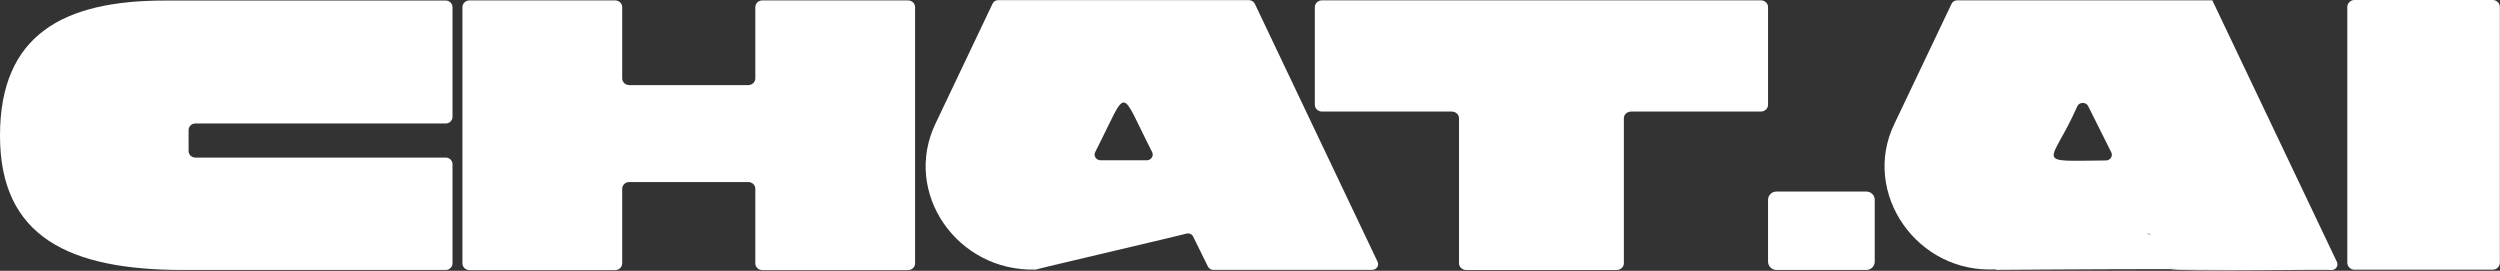 <svg width="3730" height="404" viewBox="0 0 3730 404" fill="none" xmlns="http://www.w3.org/2000/svg">
<rect x="0" y="0" width="3730" height="404" fill="#333333" stroke="none"/>
<path d="M2784.74 285.81H2650.28C2643.46 285.81 2637.93 291.339 2637.93 298.16V390.38C2637.93 397.201 2643.46 402.73 2650.28 402.73H2784.74C2791.56 402.73 2797.09 397.201 2797.09 390.38V298.16C2797.09 291.339 2791.56 285.81 2784.74 285.81Z" fill="white"/>
<path d="M1354.78 0.61H1137.48C1131.67 0.61 1126.95 5.08 1126.95 10.6V116.98C1126.95 122.5 1122.24 126.97 1116.42 126.97H938.84C933.03 126.97 928.31 122.5 928.31 116.98V10.61C928.31 5.09 923.6 0.62 917.78 0.62H700.48C694.67 0.62 689.95 5.09 689.95 10.61V393C689.95 398.52 694.66 402.99 700.48 402.99H917.78C923.59 402.99 928.31 398.52 928.31 393V281.59C928.31 276.07 933.02 271.6 938.84 271.6H1116.42C1122.23 271.6 1126.95 276.07 1126.95 281.59V393C1126.95 398.52 1131.66 402.99 1137.48 402.99H1354.78C1360.59 402.99 1365.31 398.52 1365.31 393V10.61C1365.31 5.09 1360.6 0.62 1354.78 0.62V0.61Z" fill="white"/>
<path d="M2627.04 0.48H1972.62C1966.61 0.48 1961.73 4.95 1961.73 10.47V156.46C1961.73 161.98 1966.61 166.45 1972.62 166.45H2165.96C2171.97 166.45 2176.85 170.92 2176.85 176.44V392.85C2176.85 398.37 2181.73 402.84 2187.74 402.84H2411.91C2417.92 402.84 2422.8 398.37 2422.8 392.85V176.44C2422.8 170.92 2427.68 166.45 2433.69 166.45H2627.03C2633.04 166.45 2637.92 161.98 2637.92 156.46V10.47C2637.92 4.95 2633.04 0.48 2627.03 0.48H2627.04Z" fill="white"/>
<path d="M1872.31 5.86C1870.67 2.42 1867.25 0.23 1863.5 0.23H1489.15C1485.65 0.23 1482.48 2.18 1481.03 5.22L1395.74 184.46C1346.5 287.01 1427.27 405.53 1545.4 402.21C1544.91 401.7 1763.52 350.64 1770.66 348.47C1774.44 347.58 1778.52 349.49 1780.2 353.01L1802.25 397.72C1803.72 400.7 1806.86 402.61 1810.31 402.61H2047.25C2053.73 402.61 2058.05 396.21 2055.37 390.56L1872.31 5.85V5.86ZM1634.01 226.95C1684.51 128.06 1668.61 128.43 1719.01 226.95C1721.84 232.6 1717.52 239.14 1710.97 239.14H1642.06C1635.5 239.14 1631.19 232.6 1634.02 226.95H1634.01Z" fill="white"/>
<path d="M3300.79 0.51H2919.94C2916.44 0.51 2913.26 2.46 2911.82 5.5L2826.45 184.74C2776.42 287.57 2860.46 409.75 2979.54 401.72L3203.2 348.41C3205.59 348.41 3207.81 349.33 3209.45 350.88L3203.2 348.41C3203.2 348.41 2979.55 401.72 2979.54 401.72C2979.54 401.72 2975.7 402.64 2975.69 402.64C2977.67 402.61 3130.91 401.49 3238.3 401.5C3238.14 401.42 3237.97 401.33 3237.8 401.24C3292.43 401.38 3335.39 401.78 3340.58 402.7C3335.47 401.81 3292.79 401.51 3238.3 401.51C3241.03 405.58 3475.15 401.51 3478.59 402.91C3485.07 402.91 3489.39 396.5 3486.71 390.86L3300.8 0.52L3300.79 0.51ZM3141.98 239.42C3030.46 240.3 3060.3 247.21 3099.44 158.34C3102.36 151.99 3112.63 151.97 3115.54 158.34L3150.03 227.23C3152.86 232.88 3148.54 239.42 3141.98 239.42Z" fill="white"/>
<path d="M3719.2 0H3512.76C3506.92 0 3502.18 4.737 3502.18 10.58V391.8C3502.18 397.643 3506.92 402.38 3512.76 402.38H3719.2C3725.04 402.38 3729.78 397.643 3729.78 391.8V10.58C3729.78 4.737 3725.04 0 3719.2 0Z" fill="white"/>
<path d="M665.17 0.83H245.57C95.46 0.83 0 51.07 0 202.43C0 353.79 103.63 402.78 273.2 402.78H665.17C670.68 402.78 675.15 398.31 675.15 392.8V245.08C675.15 239.57 670.68 235.1 665.17 235.1H291.35C285.84 235.1 281.37 230.63 281.37 225.12V194.22C281.37 188.71 285.84 184.24 291.35 184.24H665.17C670.68 184.24 675.15 179.77 675.15 174.26V10.81C675.15 5.3 670.68 0.83 665.17 0.83Z" fill="white"/>
</svg>
